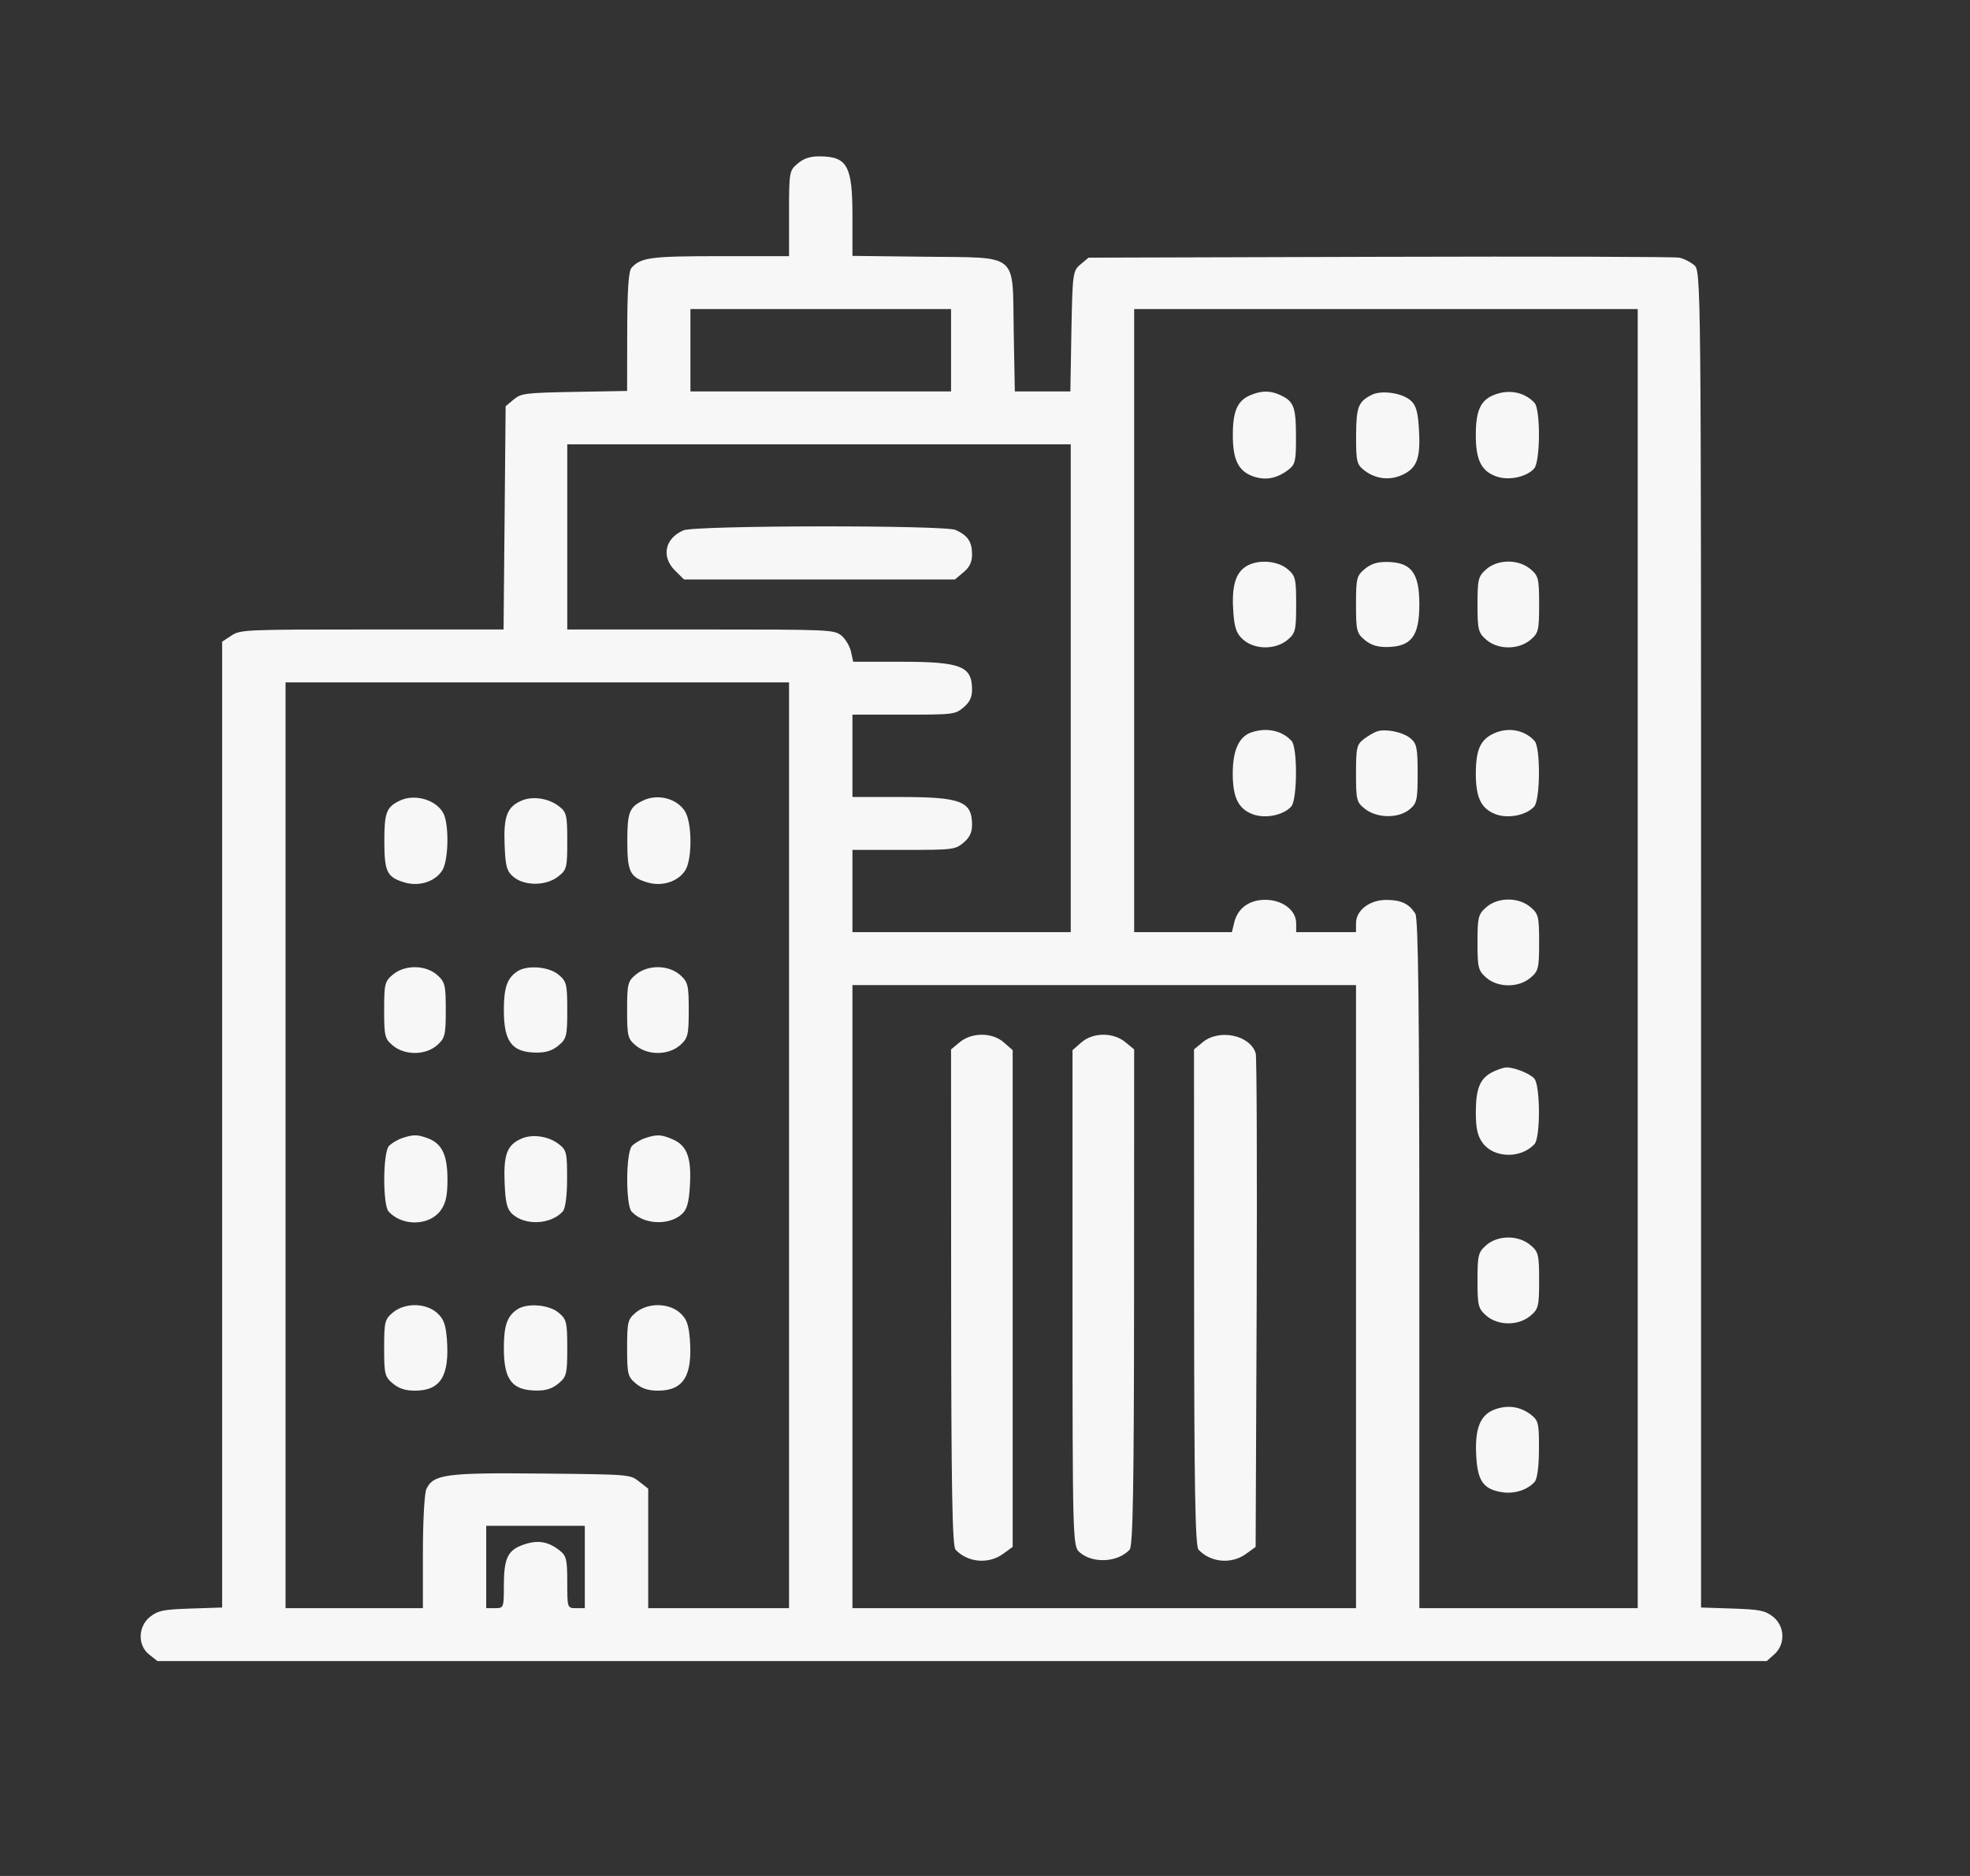 <svg width="21" height="20" viewBox="0 0 21 20" fill="none" xmlns="http://www.w3.org/2000/svg">
<rect x="0" y="0" width="21" height="20" fill="#333333" stroke="none"/>
<path fill-rule="evenodd" clip-rule="evenodd" d="M8.504 1.743C8.414 1.818 8.411 1.833 8.411 2.276V2.731H7.677C6.935 2.731 6.833 2.745 6.733 2.854C6.7 2.889 6.687 3.088 6.686 3.536L6.685 4.168L6.123 4.178C5.596 4.188 5.555 4.193 5.475 4.26L5.39 4.331L5.379 5.521L5.368 6.711H3.967C2.606 6.711 2.563 6.713 2.467 6.776L2.368 6.841V11.989V17.138L2.033 17.149C1.74 17.159 1.686 17.17 1.601 17.236C1.47 17.339 1.465 17.542 1.591 17.64L1.678 17.709H10.256H18.833L18.915 17.636C19.034 17.53 19.027 17.336 18.9 17.236C18.815 17.17 18.761 17.159 18.468 17.149L18.133 17.138V10.013C18.133 2.96 18.133 2.887 18.059 2.826C18.018 2.792 17.947 2.756 17.9 2.747C17.853 2.737 16.417 2.733 14.709 2.738L11.604 2.747L11.519 2.818C11.436 2.887 11.433 2.912 11.421 3.531L11.41 4.173H11.114H10.818L10.806 3.531C10.791 2.681 10.874 2.75 9.856 2.737L9.087 2.728V2.304C9.087 1.768 9.033 1.669 8.738 1.667C8.636 1.666 8.57 1.688 8.504 1.743ZM7.36 3.734V4.173H8.749H10.138V3.734V3.295H8.749H7.36V3.734ZM12.09 6.617V9.938H12.611H13.132L13.156 9.838C13.192 9.684 13.315 9.593 13.487 9.593C13.671 9.593 13.817 9.704 13.817 9.843V9.938H14.136H14.455V9.843C14.455 9.704 14.601 9.593 14.781 9.594C14.937 9.595 15.02 9.635 15.087 9.74C15.119 9.791 15.13 10.748 15.13 13.477V17.145H16.294H17.458V10.22V3.295H14.774H12.09V6.617ZM13.329 4.213C13.191 4.271 13.142 4.382 13.142 4.636C13.141 4.903 13.201 5.024 13.362 5.08C13.491 5.124 13.612 5.101 13.732 5.01C13.809 4.951 13.816 4.917 13.815 4.645C13.814 4.334 13.791 4.276 13.641 4.209C13.536 4.162 13.446 4.164 13.329 4.213ZM14.624 4.209C14.479 4.281 14.457 4.338 14.456 4.645C14.455 4.918 14.463 4.951 14.541 5.013C14.668 5.112 14.826 5.127 14.969 5.053C15.112 4.978 15.146 4.868 15.124 4.548C15.113 4.381 15.091 4.314 15.033 4.266C14.94 4.188 14.725 4.158 14.624 4.209ZM15.919 4.213C15.781 4.271 15.732 4.382 15.732 4.636C15.731 4.904 15.791 5.024 15.953 5.08C16.085 5.126 16.272 5.086 16.354 4.995C16.42 4.923 16.423 4.366 16.358 4.295C16.25 4.178 16.079 4.146 15.919 4.213ZM6.047 5.724V6.711H7.466C8.832 6.711 8.888 6.713 8.966 6.773C9.01 6.808 9.057 6.885 9.071 6.946L9.095 7.055H9.6C10.241 7.055 10.36 7.101 10.362 7.347C10.363 7.432 10.337 7.487 10.271 7.542C10.182 7.617 10.163 7.619 9.633 7.619H9.087V8.058V8.497H9.596C10.242 8.497 10.36 8.542 10.362 8.788C10.363 8.873 10.337 8.929 10.271 8.984C10.182 9.058 10.163 9.061 9.633 9.061H9.087V9.499V9.938H10.251H11.414V7.337V4.737H8.73H6.047V5.724ZM7.286 5.654C7.088 5.738 7.046 5.934 7.195 6.082L7.292 6.178H8.735H10.179L10.271 6.101C10.337 6.046 10.363 5.991 10.362 5.905C10.361 5.775 10.314 5.707 10.187 5.65C10.066 5.597 7.414 5.6 7.286 5.654ZM13.262 6.053C13.162 6.13 13.128 6.277 13.148 6.538C13.16 6.696 13.182 6.757 13.252 6.819C13.375 6.928 13.596 6.929 13.725 6.822C13.809 6.751 13.817 6.722 13.817 6.444C13.817 6.167 13.809 6.138 13.725 6.067C13.607 5.969 13.38 5.961 13.262 6.053ZM14.547 6.067C14.462 6.138 14.455 6.167 14.455 6.444C14.455 6.722 14.462 6.751 14.547 6.822C14.613 6.877 14.679 6.898 14.781 6.898C15.044 6.896 15.13 6.784 15.13 6.444C15.13 6.105 15.044 5.993 14.781 5.991C14.679 5.99 14.613 6.012 14.547 6.067ZM15.841 6.071C15.758 6.145 15.75 6.178 15.75 6.444C15.75 6.711 15.758 6.744 15.841 6.818C15.965 6.928 16.185 6.93 16.314 6.822C16.399 6.751 16.407 6.722 16.407 6.444C16.407 6.167 16.399 6.138 16.314 6.067C16.185 5.959 15.965 5.961 15.841 6.071ZM3.044 12.21V17.145H3.776H4.508V16.551C4.508 16.225 4.524 15.921 4.545 15.876C4.617 15.718 4.755 15.699 5.784 15.71C6.712 15.719 6.717 15.719 6.813 15.795L6.91 15.871V16.508V17.145H7.661H8.411V12.21V7.275H5.727H3.044V12.21ZM13.34 7.808C13.208 7.852 13.141 7.999 13.141 8.246C13.141 8.507 13.203 8.628 13.363 8.684C13.495 8.729 13.682 8.69 13.764 8.599C13.83 8.526 13.833 7.969 13.768 7.899C13.666 7.788 13.503 7.753 13.34 7.808ZM14.68 7.797C14.649 7.807 14.586 7.844 14.539 7.879C14.463 7.937 14.455 7.972 14.455 8.246C14.455 8.53 14.461 8.553 14.551 8.624C14.68 8.725 14.909 8.727 15.027 8.628C15.104 8.564 15.112 8.528 15.112 8.246C15.112 7.976 15.102 7.926 15.036 7.872C14.957 7.805 14.773 7.767 14.68 7.797ZM15.923 7.82C15.782 7.885 15.734 7.991 15.732 8.24C15.731 8.507 15.79 8.627 15.953 8.684C16.085 8.729 16.272 8.69 16.354 8.599C16.42 8.526 16.423 7.969 16.358 7.899C16.25 7.78 16.076 7.749 15.923 7.82ZM4.264 8.535C4.119 8.604 4.097 8.661 4.097 8.967C4.097 9.297 4.125 9.353 4.316 9.409C4.471 9.454 4.641 9.398 4.716 9.277C4.782 9.17 4.789 8.784 4.725 8.668C4.648 8.526 4.42 8.46 4.264 8.535ZM5.559 8.536C5.406 8.602 5.367 8.704 5.379 9.005C5.388 9.24 5.402 9.288 5.474 9.349C5.593 9.448 5.822 9.446 5.951 9.344C6.041 9.274 6.047 9.251 6.047 8.967C6.047 8.692 6.039 8.658 5.96 8.597C5.85 8.51 5.678 8.484 5.559 8.536ZM6.854 8.535C6.709 8.604 6.687 8.661 6.687 8.967C6.687 9.297 6.715 9.353 6.906 9.409C7.061 9.454 7.231 9.398 7.306 9.277C7.38 9.157 7.378 8.772 7.302 8.65C7.216 8.512 7.011 8.459 6.854 8.535ZM15.841 9.674C15.758 9.748 15.75 9.781 15.75 10.048C15.75 10.314 15.758 10.348 15.841 10.421C15.965 10.531 16.185 10.533 16.314 10.425C16.399 10.354 16.407 10.325 16.407 10.048C16.407 9.77 16.399 9.741 16.314 9.67C16.185 9.562 15.965 9.564 15.841 9.674ZM4.187 10.391C4.102 10.462 4.095 10.491 4.095 10.768C4.095 11.046 4.102 11.075 4.187 11.146C4.316 11.254 4.536 11.252 4.661 11.142C4.743 11.068 4.752 11.035 4.752 10.768C4.752 10.502 4.743 10.469 4.661 10.395C4.536 10.285 4.316 10.283 4.187 10.391ZM5.518 10.354C5.407 10.425 5.371 10.528 5.371 10.768C5.371 11.108 5.457 11.22 5.72 11.222C5.822 11.222 5.888 11.201 5.954 11.146C6.039 11.075 6.047 11.046 6.047 10.768C6.047 10.491 6.039 10.462 5.954 10.391C5.852 10.306 5.624 10.286 5.518 10.354ZM6.777 10.391C6.692 10.462 6.685 10.491 6.685 10.768C6.685 11.046 6.692 11.075 6.777 11.146C6.906 11.254 7.126 11.252 7.251 11.142C7.333 11.068 7.342 11.035 7.342 10.768C7.342 10.502 7.333 10.469 7.251 10.395C7.126 10.285 6.906 10.283 6.777 10.391ZM9.087 13.823V17.145H11.771H14.455V13.823V10.502H11.771H9.087V13.823ZM10.23 11.112L10.138 11.188L10.139 13.83C10.14 15.857 10.151 16.483 10.186 16.521C10.313 16.658 10.535 16.679 10.69 16.568L10.795 16.492V13.844V11.196L10.704 11.116C10.58 11.005 10.36 11.003 10.23 11.112ZM11.524 11.116L11.433 11.196V13.838C11.433 16.384 11.436 16.483 11.504 16.545C11.642 16.672 11.914 16.66 12.042 16.521C12.077 16.483 12.088 15.857 12.089 13.83L12.09 11.188L11.998 11.112C11.868 11.003 11.648 11.005 11.524 11.116ZM12.82 11.112L12.728 11.188L12.729 13.83C12.73 15.857 12.741 16.483 12.776 16.521C12.903 16.658 13.125 16.679 13.28 16.568L13.385 16.492L13.396 13.897C13.401 12.469 13.397 11.27 13.386 11.231C13.328 11.035 12.996 10.965 12.82 11.112ZM15.923 11.423C15.781 11.489 15.734 11.594 15.732 11.849C15.732 12.028 15.749 12.108 15.804 12.184C15.925 12.349 16.213 12.355 16.358 12.197C16.422 12.127 16.42 11.569 16.355 11.498C16.306 11.444 16.14 11.378 16.057 11.38C16.032 11.381 15.972 11.4 15.923 11.423ZM4.286 12.134C4.236 12.151 4.173 12.189 4.146 12.218C4.081 12.29 4.079 12.848 4.143 12.917C4.289 13.076 4.577 13.07 4.697 12.905C4.752 12.83 4.77 12.748 4.77 12.576C4.77 12.317 4.713 12.194 4.565 12.137C4.45 12.094 4.408 12.093 4.286 12.134ZM5.559 12.139C5.406 12.206 5.367 12.307 5.379 12.606C5.387 12.819 5.405 12.891 5.46 12.942C5.598 13.069 5.87 13.056 5.998 12.917C6.027 12.886 6.045 12.754 6.045 12.568C6.046 12.294 6.039 12.261 5.96 12.2C5.85 12.113 5.678 12.087 5.559 12.139ZM6.876 12.134C6.826 12.151 6.763 12.189 6.736 12.218C6.671 12.29 6.669 12.848 6.733 12.917C6.861 13.056 7.133 13.069 7.271 12.942C7.324 12.893 7.345 12.817 7.355 12.628C7.371 12.339 7.322 12.211 7.169 12.146C7.049 12.094 7.003 12.092 6.876 12.134ZM15.841 13.277C15.758 13.351 15.75 13.384 15.75 13.651C15.75 13.918 15.758 13.951 15.841 14.024C15.965 14.135 16.185 14.137 16.314 14.028C16.399 13.957 16.407 13.928 16.407 13.651C16.407 13.374 16.399 13.345 16.314 13.274C16.185 13.165 15.965 13.167 15.841 13.277ZM4.187 13.994C4.102 14.065 4.095 14.094 4.095 14.372C4.095 14.649 4.102 14.678 4.187 14.749C4.253 14.804 4.32 14.826 4.424 14.826C4.696 14.826 4.793 14.669 4.764 14.278C4.751 14.12 4.729 14.059 4.659 13.997C4.536 13.888 4.315 13.887 4.187 13.994ZM5.518 13.957C5.407 14.028 5.371 14.131 5.371 14.372C5.371 14.711 5.457 14.823 5.72 14.825C5.822 14.826 5.888 14.804 5.954 14.749C6.039 14.678 6.047 14.649 6.047 14.372C6.047 14.094 6.039 14.065 5.954 13.994C5.852 13.909 5.624 13.89 5.518 13.957ZM6.777 13.994C6.692 14.065 6.685 14.094 6.685 14.372C6.685 14.649 6.692 14.678 6.777 14.749C6.843 14.804 6.91 14.826 7.014 14.826C7.286 14.826 7.383 14.669 7.354 14.278C7.341 14.12 7.319 14.059 7.249 13.997C7.127 13.888 6.905 13.887 6.777 13.994ZM15.932 15.027C15.777 15.085 15.719 15.233 15.737 15.531C15.753 15.793 15.815 15.878 16.014 15.909C16.142 15.929 16.279 15.886 16.358 15.8C16.387 15.769 16.405 15.637 16.405 15.45C16.407 15.179 16.399 15.144 16.322 15.084C16.207 14.995 16.073 14.975 15.932 15.027ZM5.183 16.706V17.145H5.277C5.369 17.145 5.371 17.139 5.371 16.912C5.371 16.613 5.411 16.527 5.58 16.468C5.731 16.416 5.838 16.432 5.962 16.527C6.037 16.585 6.047 16.621 6.047 16.868C6.047 17.142 6.047 17.145 6.14 17.145H6.234V16.706V16.267H5.709H5.183V16.706Z" fill="#F7F7F7"/>
</svg>
